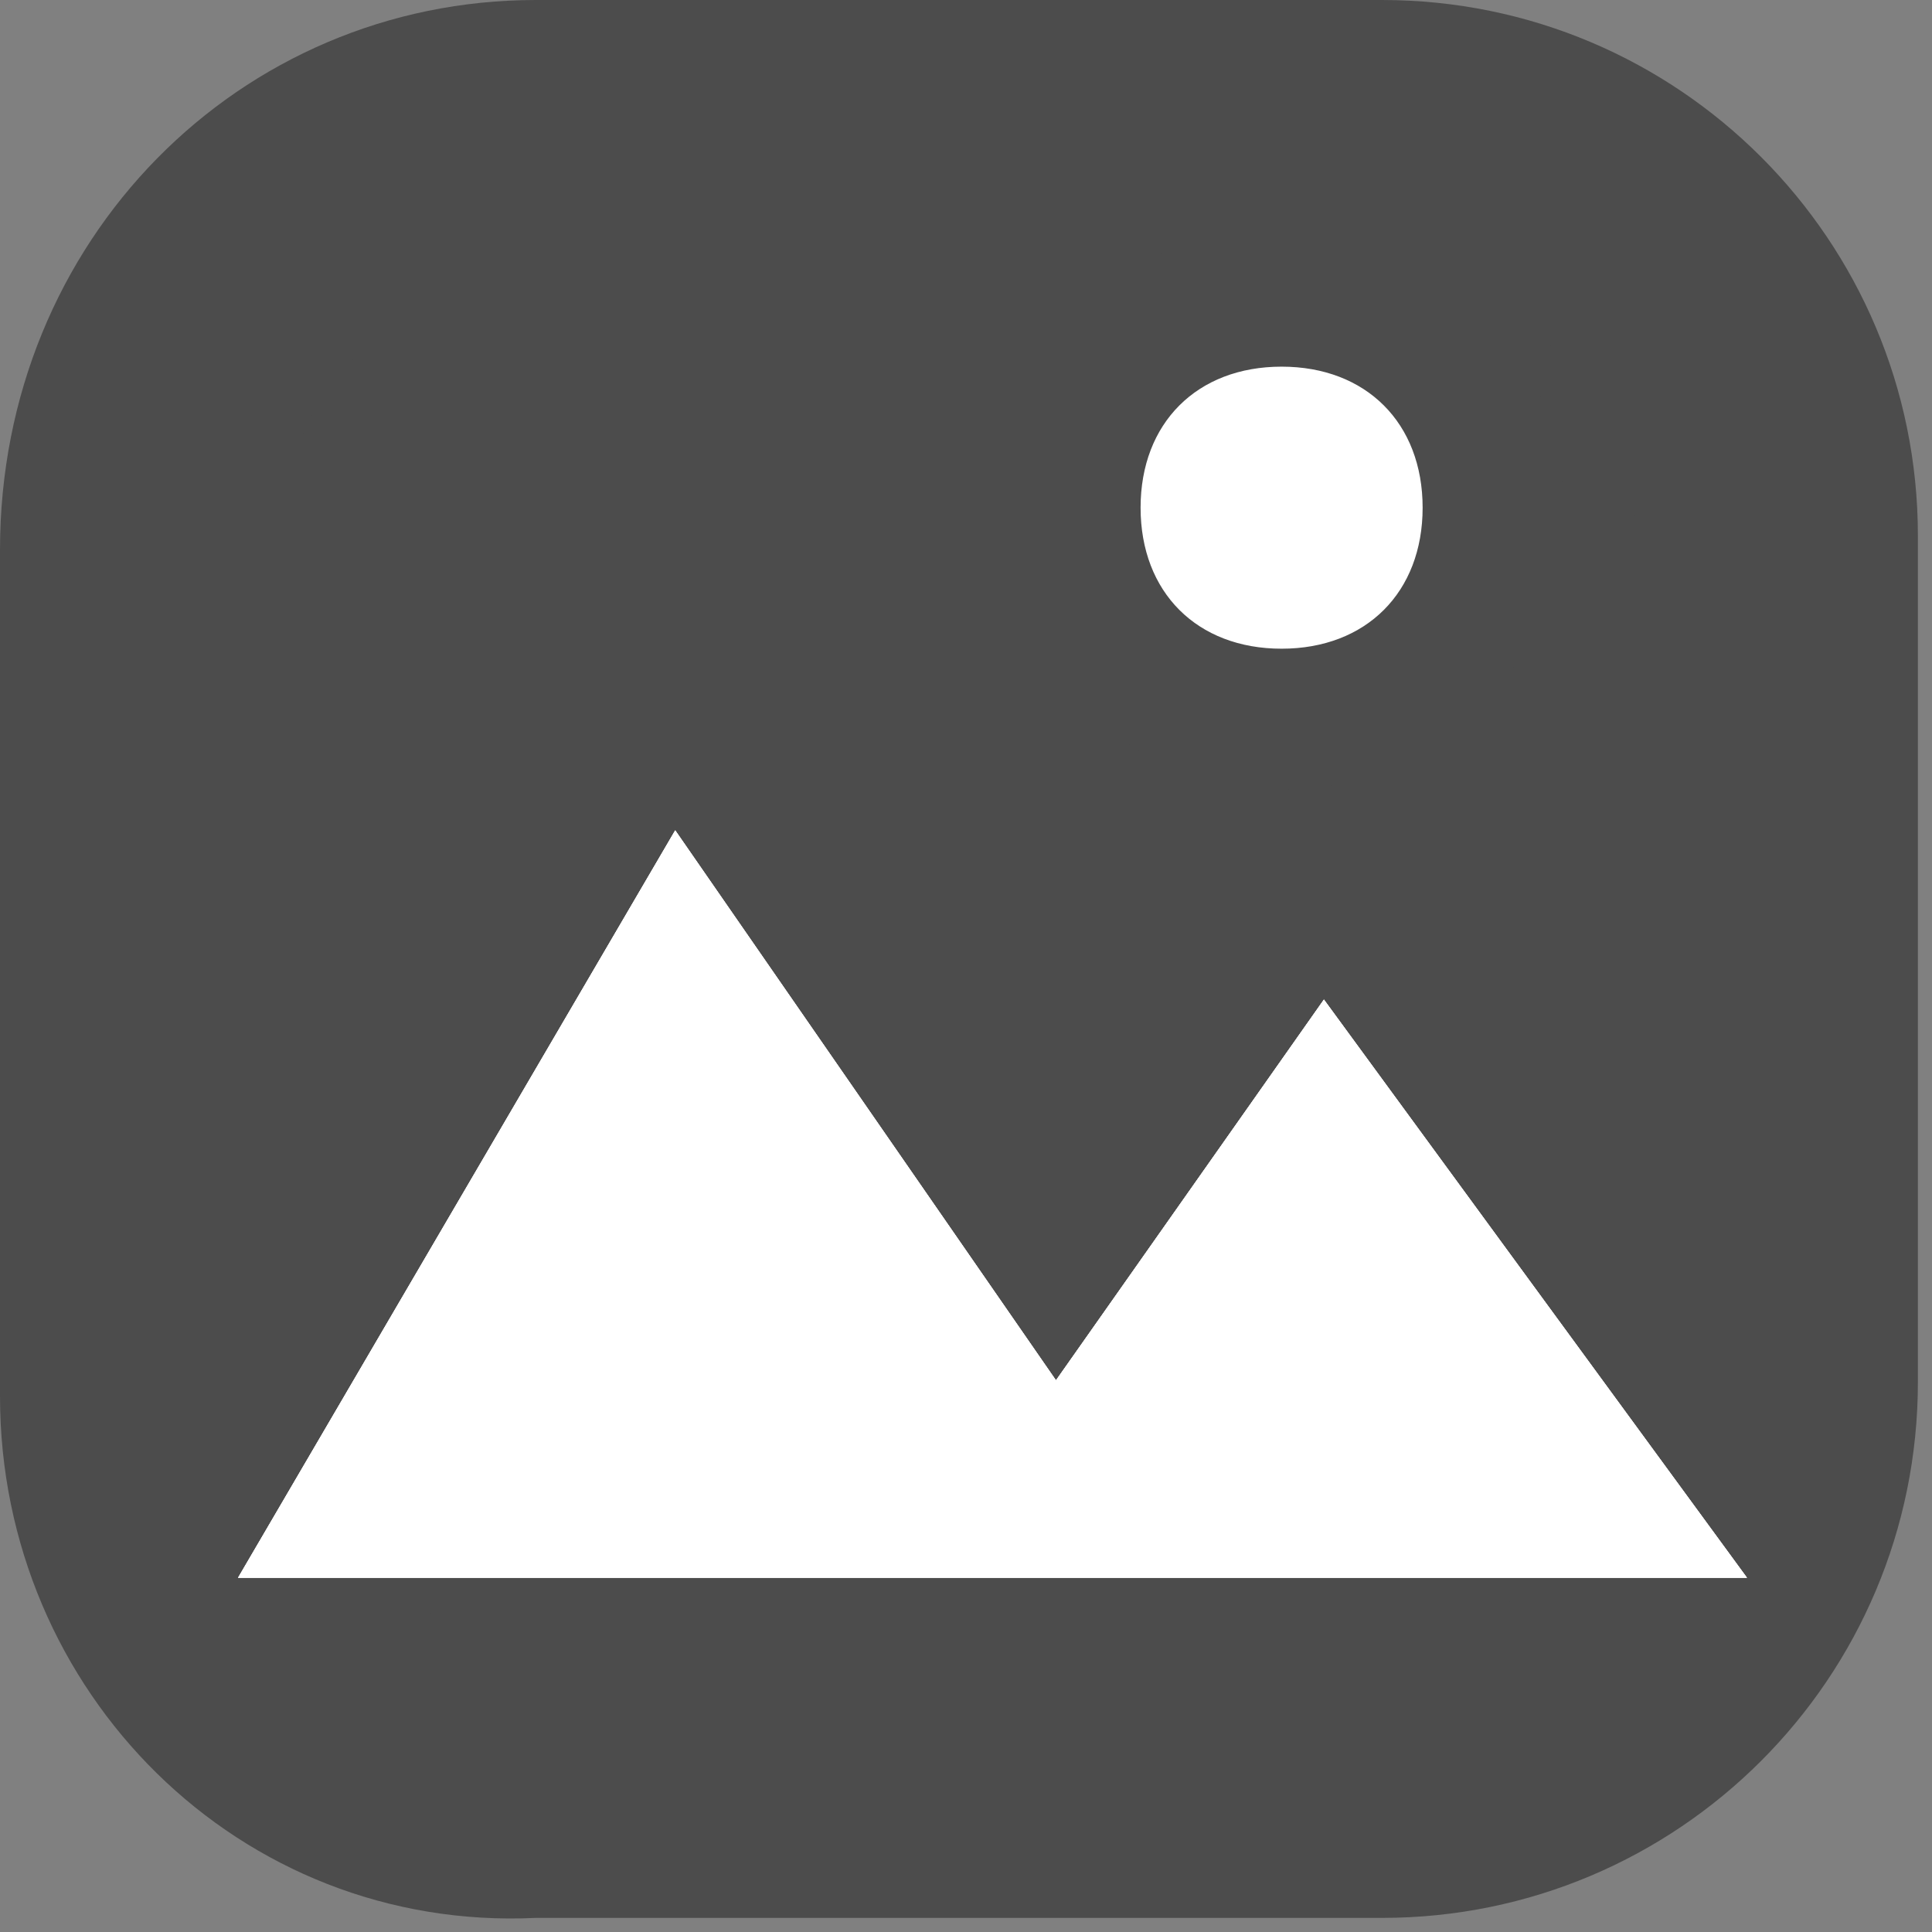 <?xml version="1.0" encoding="utf-8"?>
<!-- Generator: Adobe Illustrator 23.0.0, SVG Export Plug-In . SVG Version: 6.00 Build 0)  -->
<svg version="1.1" id="Capa_1" xmlns="http://www.w3.org/2000/svg" xmlns:xlink="http://www.w3.org/1999/xlink" x="0px" y="0px"
	 viewBox="0 0 13.7 13.7" style="enable-background:new 0 0 13.7 13.7;" xml:space="preserve">
<rect x="0" y="0" width="13.7" height="13.7" fill="#808080" stroke="none"/>
<style type="text/css">
	.st0{fill:#4C4C4C;}
	.st1{fill:#FFFFFF;}
</style>
<g id="Grupo_687" transform="translate(-44.912 -373.769)">
	<g id="Grupo_681">
		<g id="Grupo_608" transform="translate(0 102.369)">
			<g id="Grupo_602" transform="translate(-438 -151.512)">
				<g id="Trazado_508" transform="translate(482.912 422.912)">
					<path class="st0" d="M9.9,12.7h-6C2.3,12.7,1,11.4,1,9.9v-6C1,2.3,2.3,1,3.8,1h6c1.6,0,2.8,1.3,2.8,2.8v6
						C12.7,11.4,11.4,12.7,9.9,12.7z"/>
					<path class="st0" d="M3.8,2C2.8,2,2,2.8,2,3.8v6c0,1,0.8,1.8,1.8,1.8h6c1,0,1.8-0.8,1.8-1.8v-6c0-1-0.8-1.8-1.8-1.8H3.8 M3.8,0
						h6c2.1,0,3.8,1.7,3.8,3.8v6c0,2.1-1.7,3.8-3.8,3.8h-6C1.7,13.7,0,12,0,9.9v-6C0,1.7,1.7,0,3.8,0z"/>
				</g>
				<path id="Trazado_509" class="st1" d="M484.6,434.1l3.1-5.3l2.7,3.9l1.9-2.7l3,4.1L484.6,434.1z"/>
				<g id="Trazado_836" transform="translate(490 424.512)">
					<path class="st1" d="M2,3.5C1.2,3.5,0.5,2.8,0.5,2S1.2,0.5,2,0.5S3.5,1.2,3.5,2S2.8,3.5,2,3.5z"/>
					<path class="st0" d="M2,1C1.4,1,1,1.4,1,2s0.4,1,1,1s1-0.4,1-1S2.6,1,2,1 M2,0c1.1,0,2,0.9,2,2S3.1,4,2,4S0,3.1,0,2S0.9,0,2,0z
						"/>
				</g>
			</g>
			<g id="Grupo_607" transform="translate(-438 -151.512)">
				<path id="Trazado_509-2" class="st1" d="M484.6,434.1l3.1-5.3l2.7,3.9l1.9-2.7l3,4.1L484.6,434.1z"/>
				<g id="Trazado_836-2" transform="translate(490 424.512)">
					<path class="st1" d="M2,3.5C1.2,3.5,0.5,2.8,0.5,2S1.2,0.5,2,0.5S3.5,1.2,3.5,2S2.8,3.5,2,3.5z"/>
					<path class="st0" d="M2,1C1.4,1,1,1.4,1,2s0.4,1,1,1s1-0.4,1-1S2.6,1,2,1 M2,0c1.1,0,2,0.9,2,2S3.1,4,2,4S0,3.1,0,2S0.9,0,2,0z
						"/>
				</g>
			</g>
		</g>
		<g id="Grupo_639" transform="translate(0 102.369)">
			<g id="Grupo_607-2" transform="translate(-438 -151.512)">
				<path id="Trazado_509-3" class="st1" d="M484.6,434.1l3.1-5.3l2.7,3.9l1.9-2.7l3,4.1L484.6,434.1z"/>
				<g id="Trazado_836-3" transform="translate(490 424.512)">
					<path class="st1" d="M2,3.5C1.2,3.5,0.5,2.8,0.5,2S1.2,0.5,2,0.5S3.5,1.2,3.5,2S2.8,3.5,2,3.5z"/>
					<path class="st0" d="M2,1C1.4,1,1,1.4,1,2s0.4,1,1,1s1-0.4,1-1S2.6,1,2,1 M2,0c1.1,0,2,0.9,2,2S3.1,4,2,4S0,3.1,0,2S0.9,0,2,0z
						"/>
				</g>
			</g>
		</g>
	</g>
</g>
</svg>

